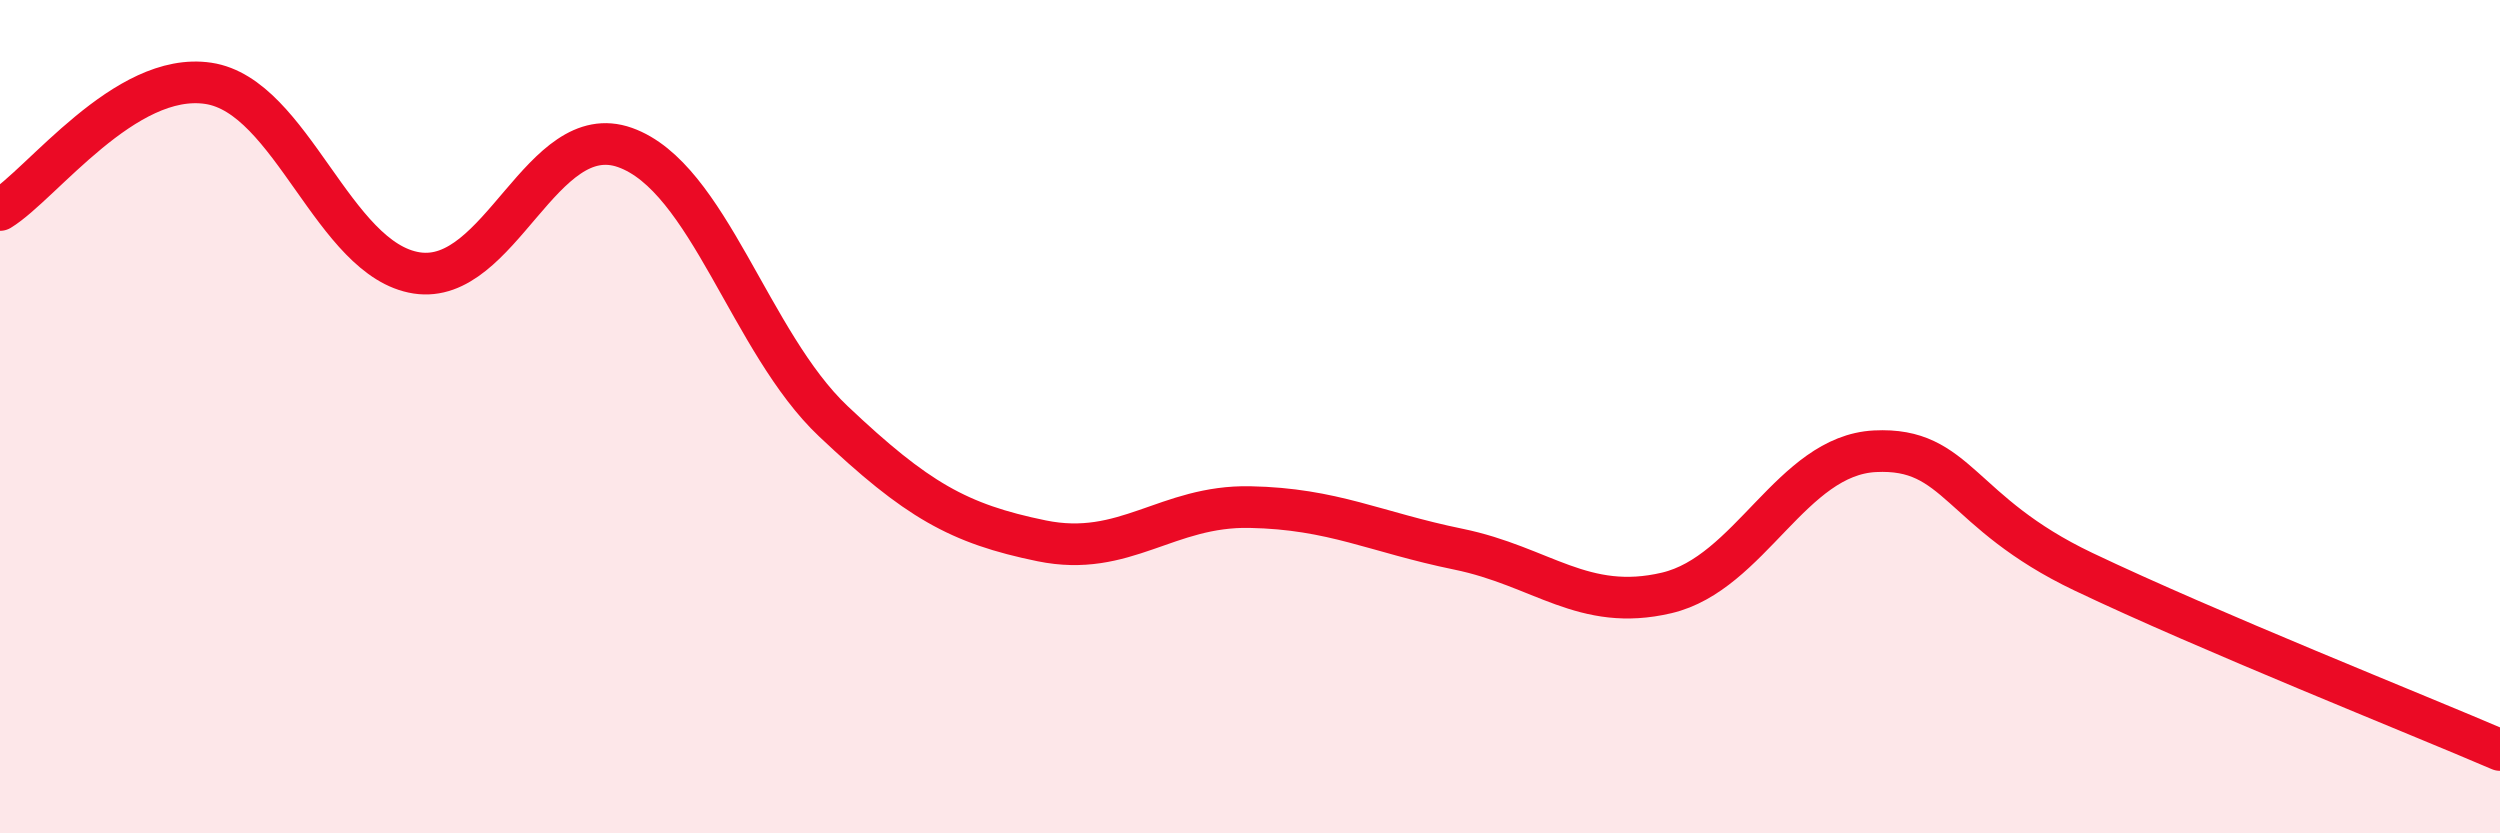 
    <svg width="60" height="20" viewBox="0 0 60 20" xmlns="http://www.w3.org/2000/svg">
      <path
        d="M 0,5.04 C 1,4.43 3,1.7 5,2 C 7,2.3 8,6.24 10,6.55 C 12,6.86 13,2.83 15,3.54 C 17,4.25 18,8.22 20,10.11 C 22,12 23,12.57 25,12.98 C 27,13.39 28,12.13 30,12.17 C 32,12.21 33,12.77 35,13.18 C 37,13.59 38,14.7 40,14.23 C 42,13.76 43,10.93 45,10.83 C 47,10.73 47,12.29 50,13.72 C 53,15.15 58,17.14 60,18L60 20L0 20Z"
        fill="#EB0A25"
        opacity="0.1"
        stroke-linecap="round"
        stroke-linejoin="round"
      />
      <path
        d="M 0,5.04 C 1,4.43 3,1.7 5,2 C 7,2.3 8,6.24 10,6.55 C 12,6.86 13,2.83 15,3.54 C 17,4.25 18,8.22 20,10.11 C 22,12 23,12.57 25,12.98 C 27,13.39 28,12.13 30,12.17 C 32,12.21 33,12.77 35,13.18 C 37,13.59 38,14.7 40,14.23 C 42,13.76 43,10.93 45,10.83 C 47,10.73 47,12.29 50,13.72 C 53,15.15 58,17.14 60,18"
        stroke="#EB0A25"
        stroke-width="1"
        fill="none"
        stroke-linecap="round"
        stroke-linejoin="round"
      />
    </svg>
  